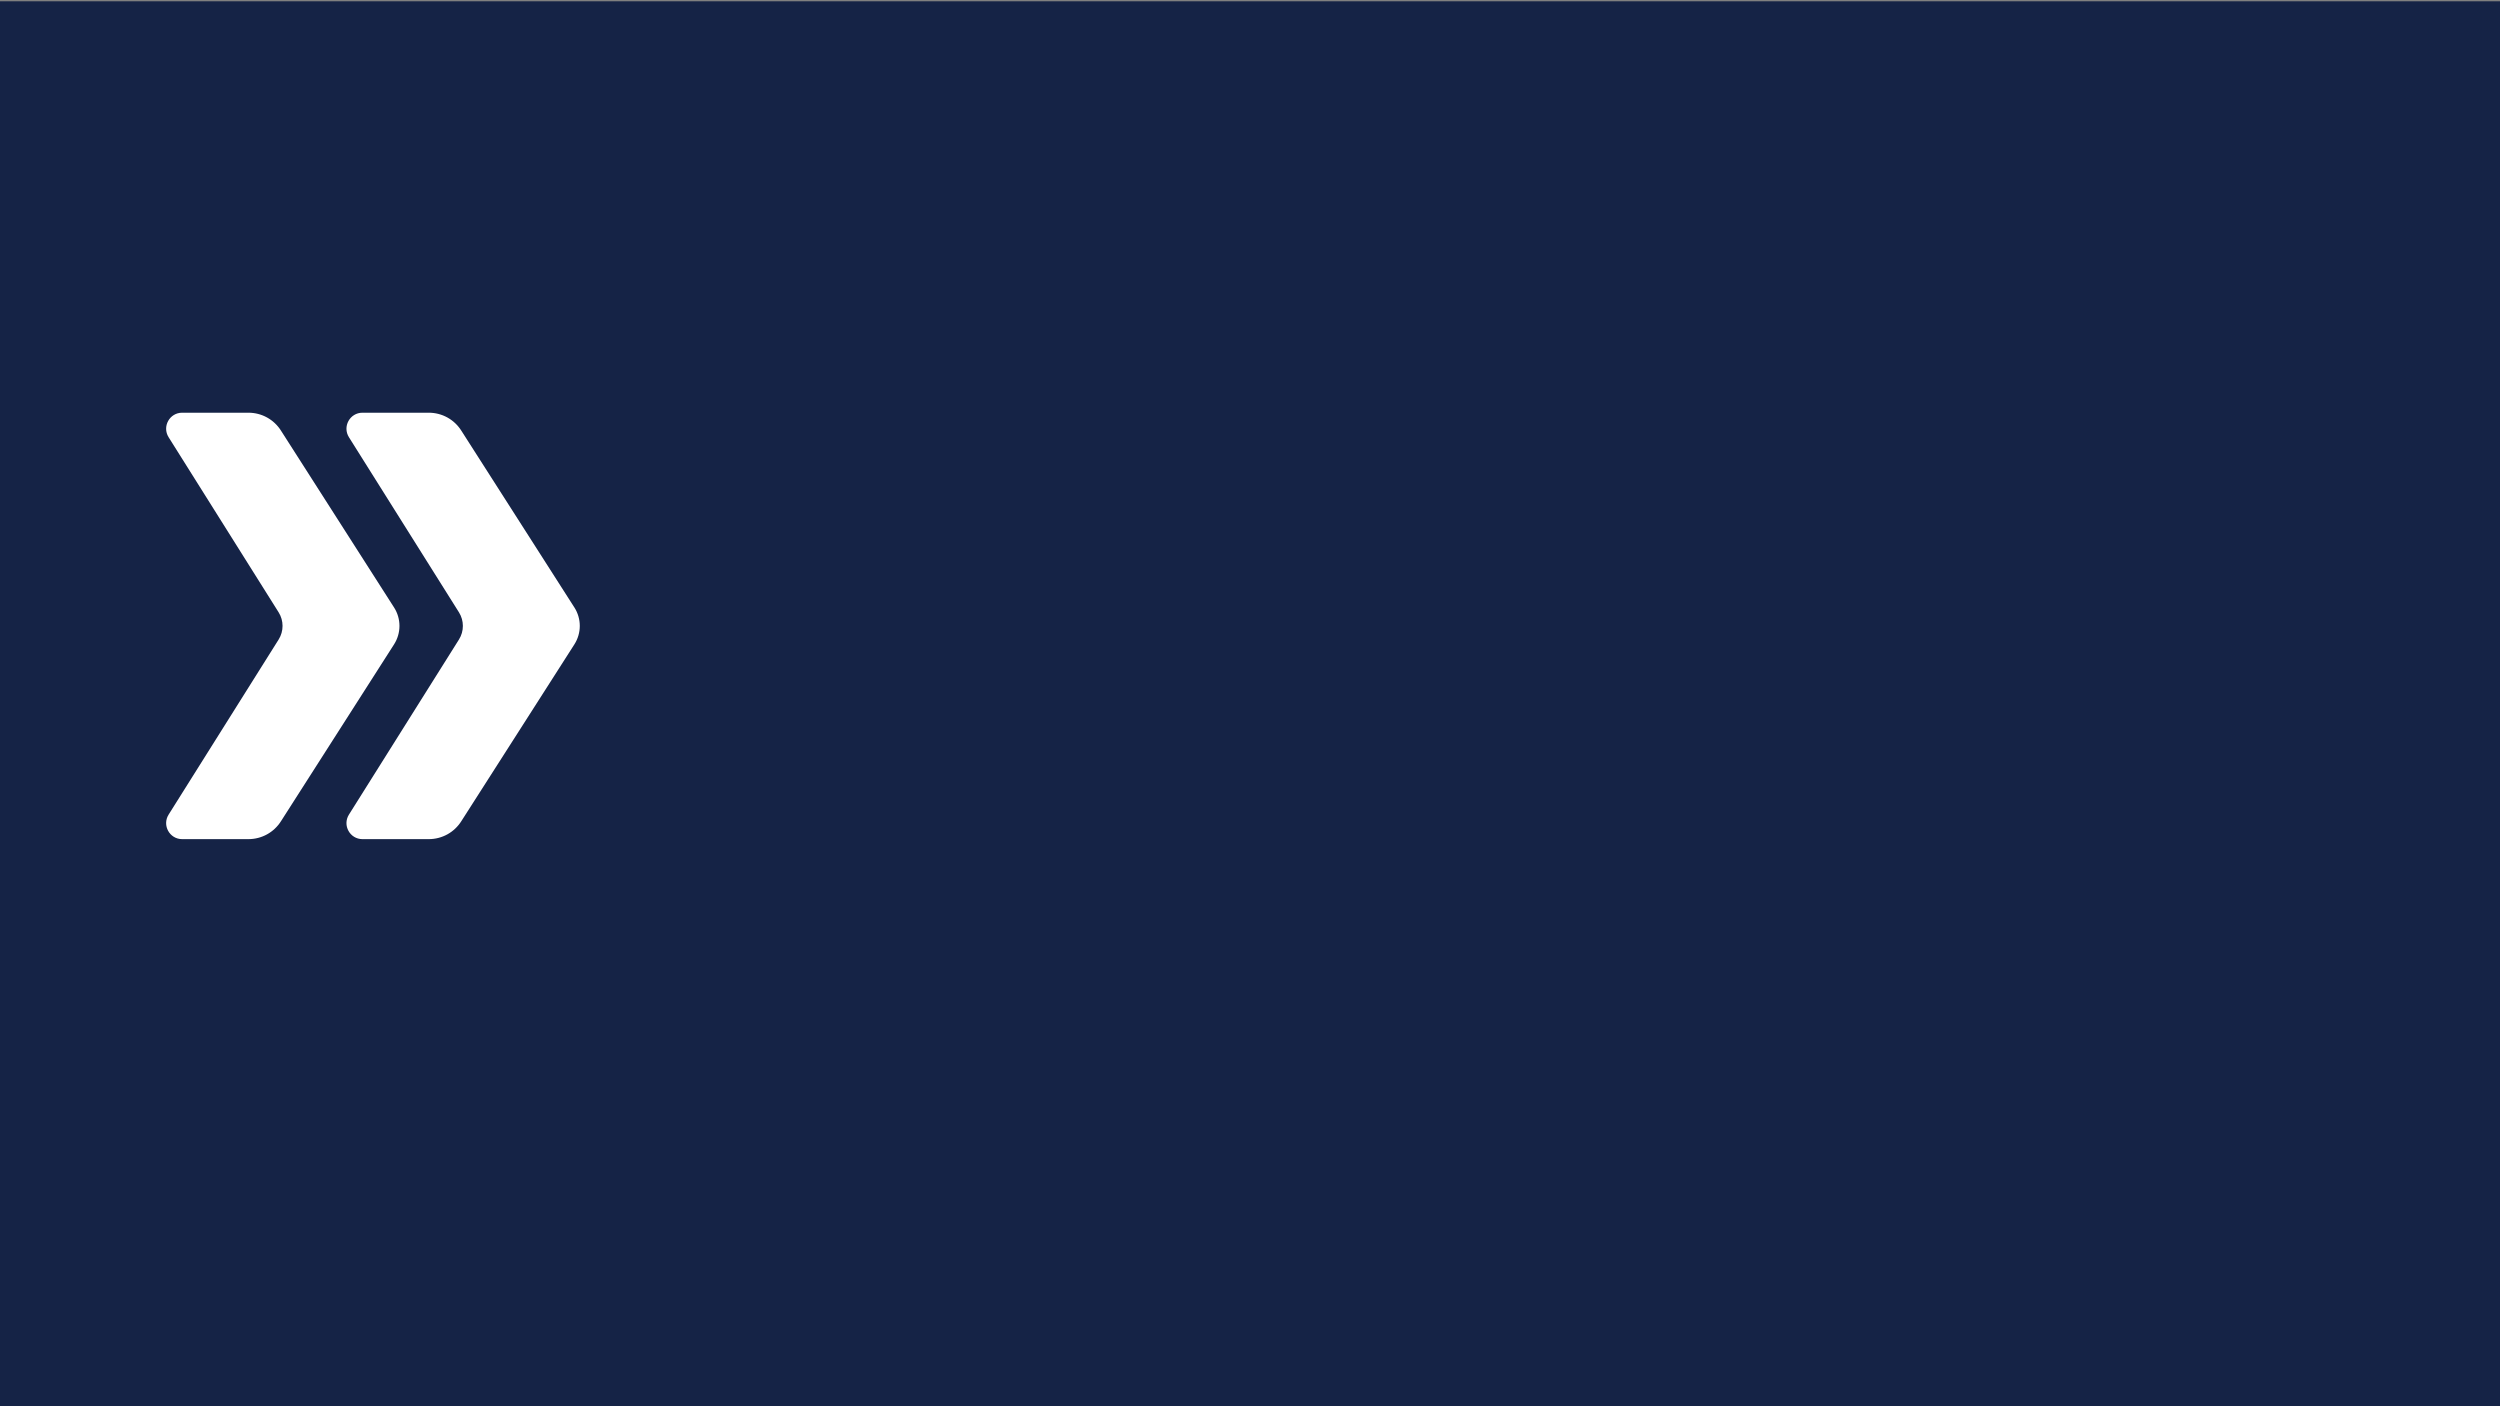 <?xml version="1.0" encoding="utf-8"?>
<svg xmlns="http://www.w3.org/2000/svg" id="Lager_1" viewBox="0 0 1920 1080">
  <rect x="0" y="0" width="1920" height="1080" fill="#808080" stroke="none"/>
  <defs>
    <style>
      .cls-1 {
        fill: #fff;
      }

      .cls-2 {
        fill: #152346;
      }
    </style>
  </defs>
  <rect class="cls-2" height="1080.06" width="1927.27" x="-2.12" y="1"/>
  <g>
    <path class="cls-1" d="M441.13,466.54l-86.77-135.69c-5.46-8.7-14.85-13.89-25.12-13.89h-50.85c-9.68,0-15.56,10.66-10.4,18.85l84.49,134.46c4.01,6.39,4.01,14.5,0,20.89l-84.49,134.45c-5.16,8.19.72,18.85,10.4,18.85h50.85c10.27,0,19.66-5.19,25.12-13.89l86.77-135.69c5.53-8.64,5.53-19.71,0-28.35Z"/>
    <path class="cls-1" d="M302.64,466.54l-86.77-135.69c-5.46-8.7-14.85-13.89-25.12-13.89h-50.85c-9.68,0-15.56,10.66-10.4,18.85l84.49,134.46c4.01,6.39,4.01,14.5,0,20.89l-84.49,134.45c-5.16,8.19.72,18.85,10.4,18.85h50.85c10.27,0,19.66-5.19,25.12-13.89l86.77-135.69c5.53-8.64,5.53-19.71,0-28.35Z"/>
  </g>
</svg>